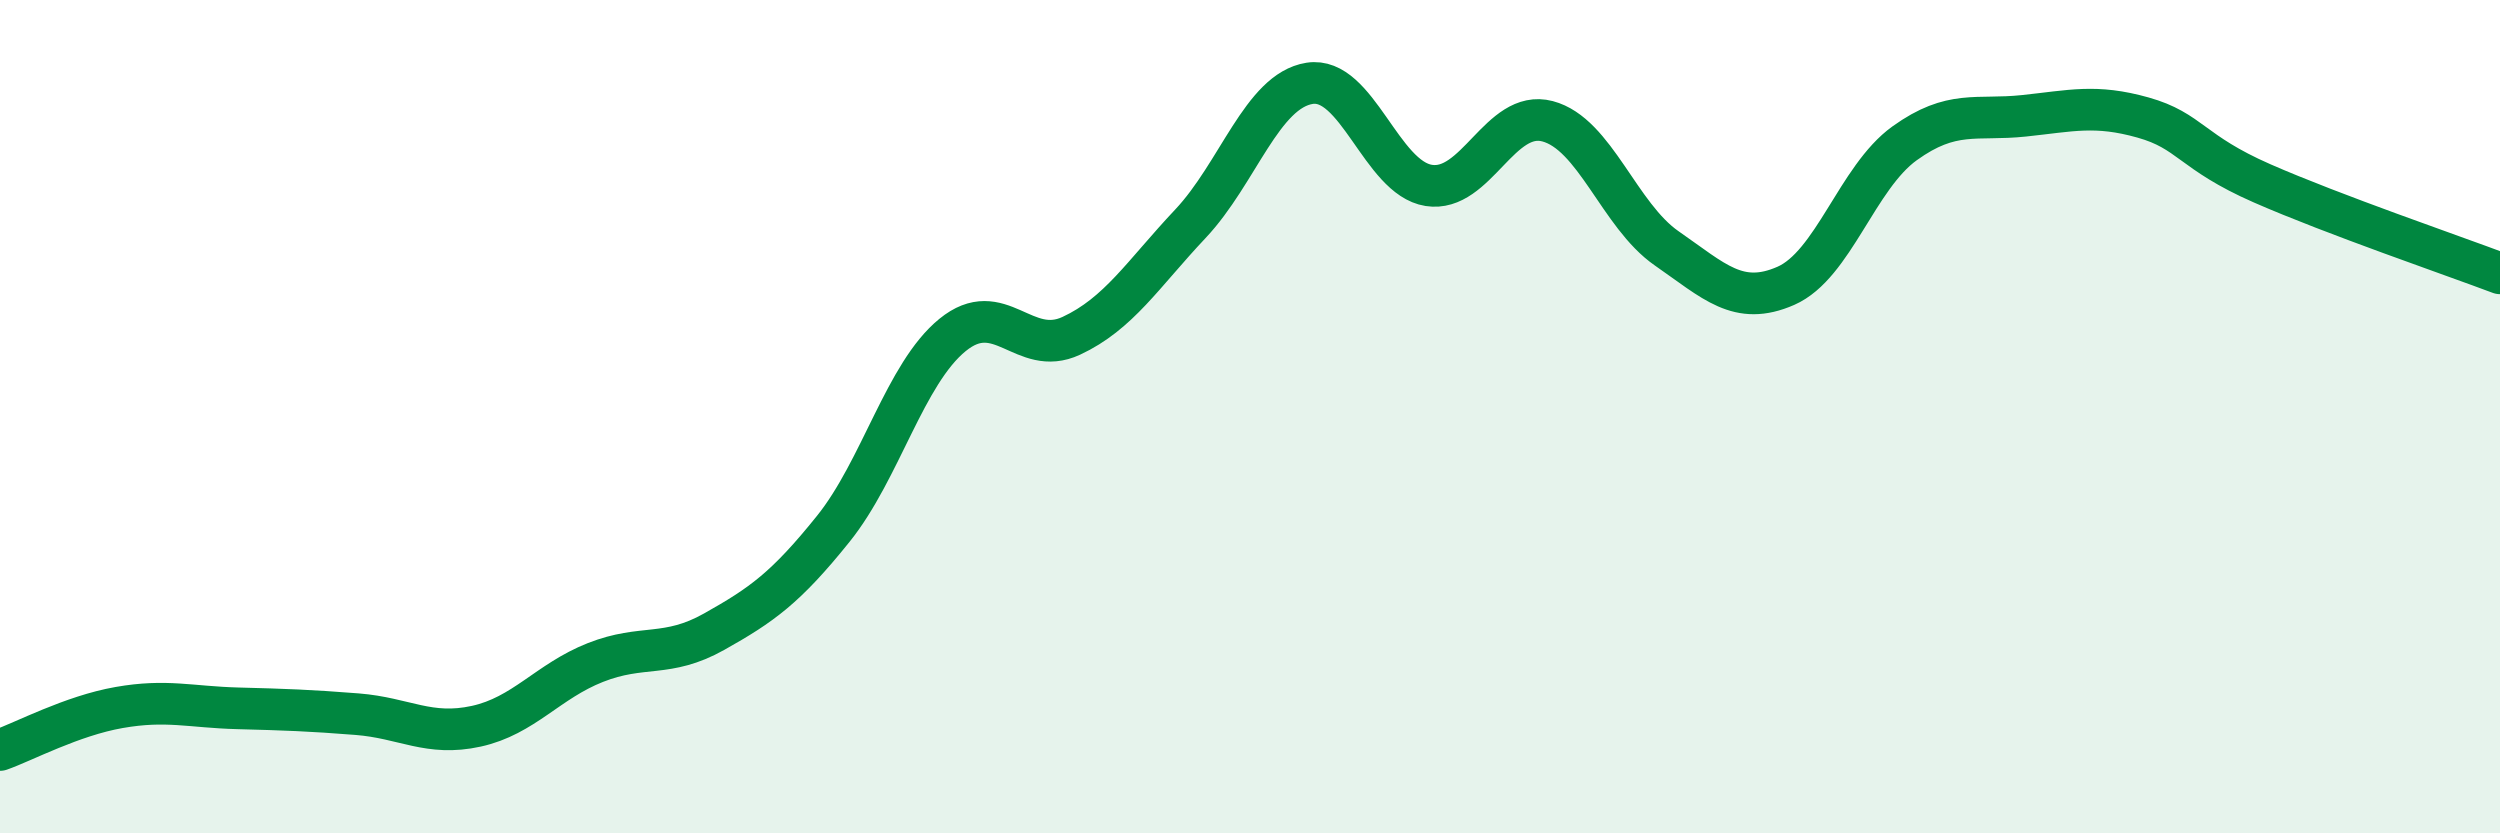 
    <svg width="60" height="20" viewBox="0 0 60 20" xmlns="http://www.w3.org/2000/svg">
      <path
        d="M 0,18 C 0.57,17.8 1.72,17.18 2.86,16.98 C 4,16.78 4.57,16.97 5.71,17 C 6.85,17.03 7.43,17.05 8.57,17.14 C 9.71,17.23 10.29,17.68 11.43,17.43 C 12.57,17.18 13.15,16.35 14.29,15.9 C 15.43,15.45 16,15.8 17.14,15.16 C 18.28,14.52 18.86,14.11 20,12.69 C 21.14,11.27 21.72,8.97 22.86,8.04 C 24,7.11 24.57,8.59 25.71,8.06 C 26.85,7.53 27.43,6.58 28.57,5.37 C 29.71,4.16 30.29,2.18 31.43,2 C 32.57,1.82 33.15,4.27 34.29,4.45 C 35.43,4.63 36,2.61 37.14,2.91 C 38.28,3.21 38.86,5.17 40,5.96 C 41.14,6.75 41.72,7.36 42.86,6.86 C 44,6.36 44.57,4.26 45.71,3.44 C 46.85,2.62 47.43,2.9 48.57,2.78 C 49.71,2.66 50.29,2.5 51.43,2.82 C 52.57,3.14 52.58,3.65 54.29,4.4 C 56,5.15 58.86,6.13 60,6.56L60 20L0 20Z"
        fill="#008740"
        opacity="0.1"
        stroke-linecap="round"
        stroke-linejoin="round"
      />
      <path
        d="M 0,18 C 0.57,17.8 1.72,17.18 2.86,16.98 C 4,16.78 4.57,16.97 5.71,17 C 6.85,17.03 7.43,17.05 8.57,17.14 C 9.71,17.23 10.29,17.68 11.43,17.43 C 12.57,17.18 13.15,16.35 14.29,15.9 C 15.43,15.45 16,15.8 17.14,15.16 C 18.28,14.52 18.86,14.11 20,12.69 C 21.14,11.27 21.72,8.97 22.86,8.04 C 24,7.11 24.57,8.59 25.71,8.06 C 26.85,7.53 27.43,6.58 28.57,5.37 C 29.71,4.16 30.29,2.18 31.43,2 C 32.57,1.82 33.15,4.27 34.29,4.45 C 35.43,4.63 36,2.61 37.14,2.91 C 38.28,3.21 38.86,5.17 40,5.96 C 41.14,6.75 41.72,7.36 42.86,6.86 C 44,6.36 44.57,4.26 45.71,3.44 C 46.85,2.62 47.43,2.9 48.57,2.78 C 49.71,2.66 50.29,2.5 51.43,2.82 C 52.57,3.14 52.58,3.65 54.29,4.4 C 56,5.15 58.86,6.13 60,6.56"
        stroke="#008740"
        stroke-width="1"
        fill="none"
        stroke-linecap="round"
        stroke-linejoin="round"
      />
    </svg>
  